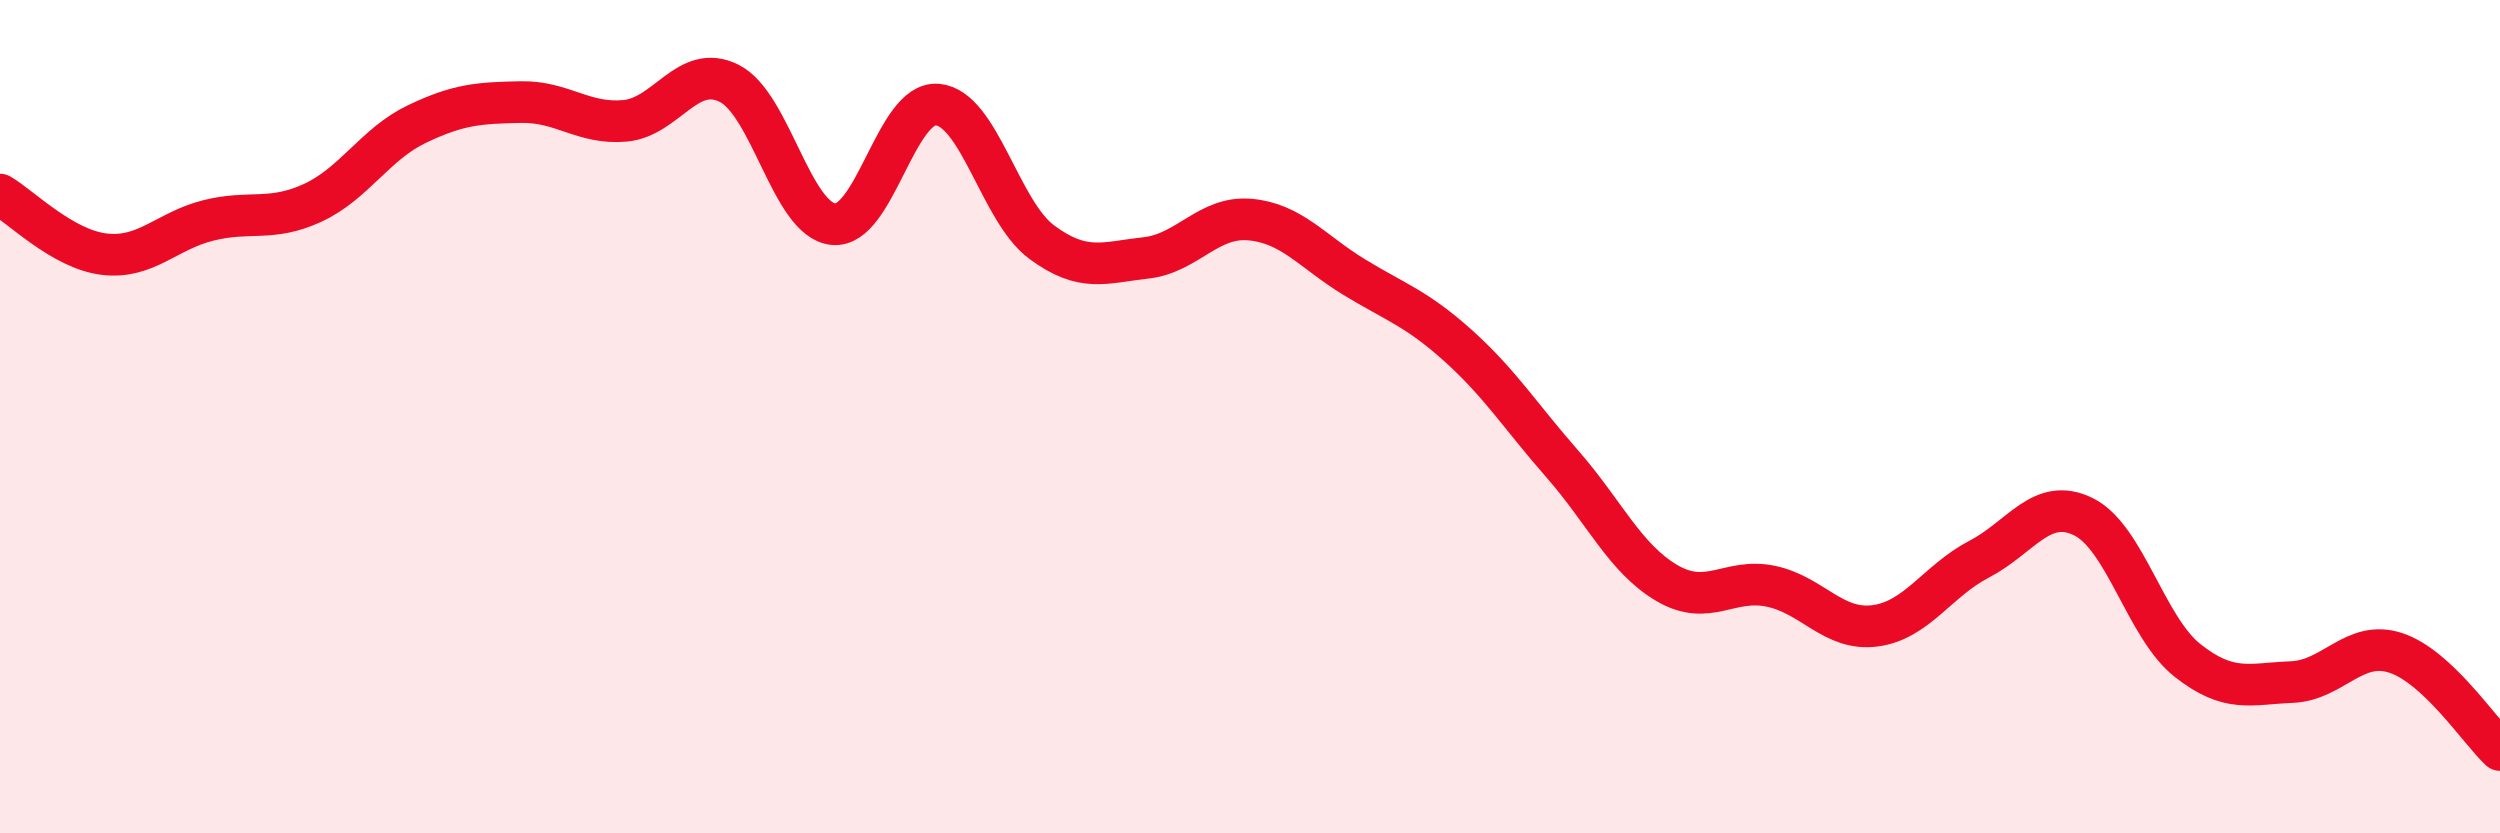 
    <svg width="60" height="20" viewBox="0 0 60 20" xmlns="http://www.w3.org/2000/svg">
      <path
        d="M 0,4.67 C 0.5,4.96 1.5,5.98 2.5,6.1 C 3.5,6.22 4,5.54 5,5.29 C 6,5.04 6.5,5.33 7.5,4.87 C 8.5,4.41 9,3.46 10,2.98 C 11,2.5 11.5,2.47 12.5,2.45 C 13.5,2.43 14,2.99 15,2.9 C 16,2.81 16.5,1.5 17.5,2 C 18.5,2.5 19,5.28 20,5.38 C 21,5.48 21.5,2.42 22.5,2.51 C 23.5,2.6 24,5.07 25,5.81 C 26,6.55 26.5,6.3 27.5,6.19 C 28.5,6.08 29,5.18 30,5.27 C 31,5.36 31.5,6.04 32.5,6.65 C 33.5,7.26 34,7.4 35,8.3 C 36,9.2 36.5,10 37.5,11.14 C 38.5,12.28 39,13.4 40,13.99 C 41,14.58 41.5,13.86 42.5,14.07 C 43.5,14.28 44,15.15 45,15.02 C 46,14.89 46.5,13.94 47.5,13.42 C 48.5,12.9 49,11.91 50,12.4 C 51,12.89 51.5,15.06 52.5,15.85 C 53.5,16.64 54,16.41 55,16.37 C 56,16.33 56.5,15.34 57.5,15.67 C 58.5,16 59.5,17.53 60,18L60 20L0 20Z"
        fill="#EB0A25"
        opacity="0.1"
        stroke-linecap="round"
        stroke-linejoin="round"
      />
      <path
        d="M 0,4.67 C 0.5,4.96 1.5,5.98 2.5,6.1 C 3.5,6.22 4,5.54 5,5.29 C 6,5.04 6.5,5.33 7.5,4.87 C 8.5,4.41 9,3.46 10,2.98 C 11,2.5 11.5,2.47 12.5,2.45 C 13.5,2.43 14,2.99 15,2.9 C 16,2.81 16.5,1.5 17.5,2 C 18.5,2.5 19,5.28 20,5.38 C 21,5.48 21.5,2.42 22.5,2.51 C 23.5,2.6 24,5.07 25,5.81 C 26,6.55 26.5,6.3 27.5,6.19 C 28.5,6.08 29,5.18 30,5.27 C 31,5.36 31.5,6.04 32.5,6.65 C 33.5,7.26 34,7.4 35,8.3 C 36,9.2 36.5,10 37.5,11.14 C 38.5,12.28 39,13.4 40,13.99 C 41,14.58 41.5,13.86 42.5,14.07 C 43.5,14.28 44,15.15 45,15.02 C 46,14.89 46.5,13.94 47.5,13.42 C 48.5,12.9 49,11.91 50,12.4 C 51,12.89 51.5,15.06 52.5,15.85 C 53.5,16.64 54,16.41 55,16.37 C 56,16.33 56.5,15.34 57.5,15.67 C 58.5,16 59.5,17.53 60,18"
        stroke="#EB0A25"
        stroke-width="1"
        fill="none"
        stroke-linecap="round"
        stroke-linejoin="round"
      />
    </svg>
  